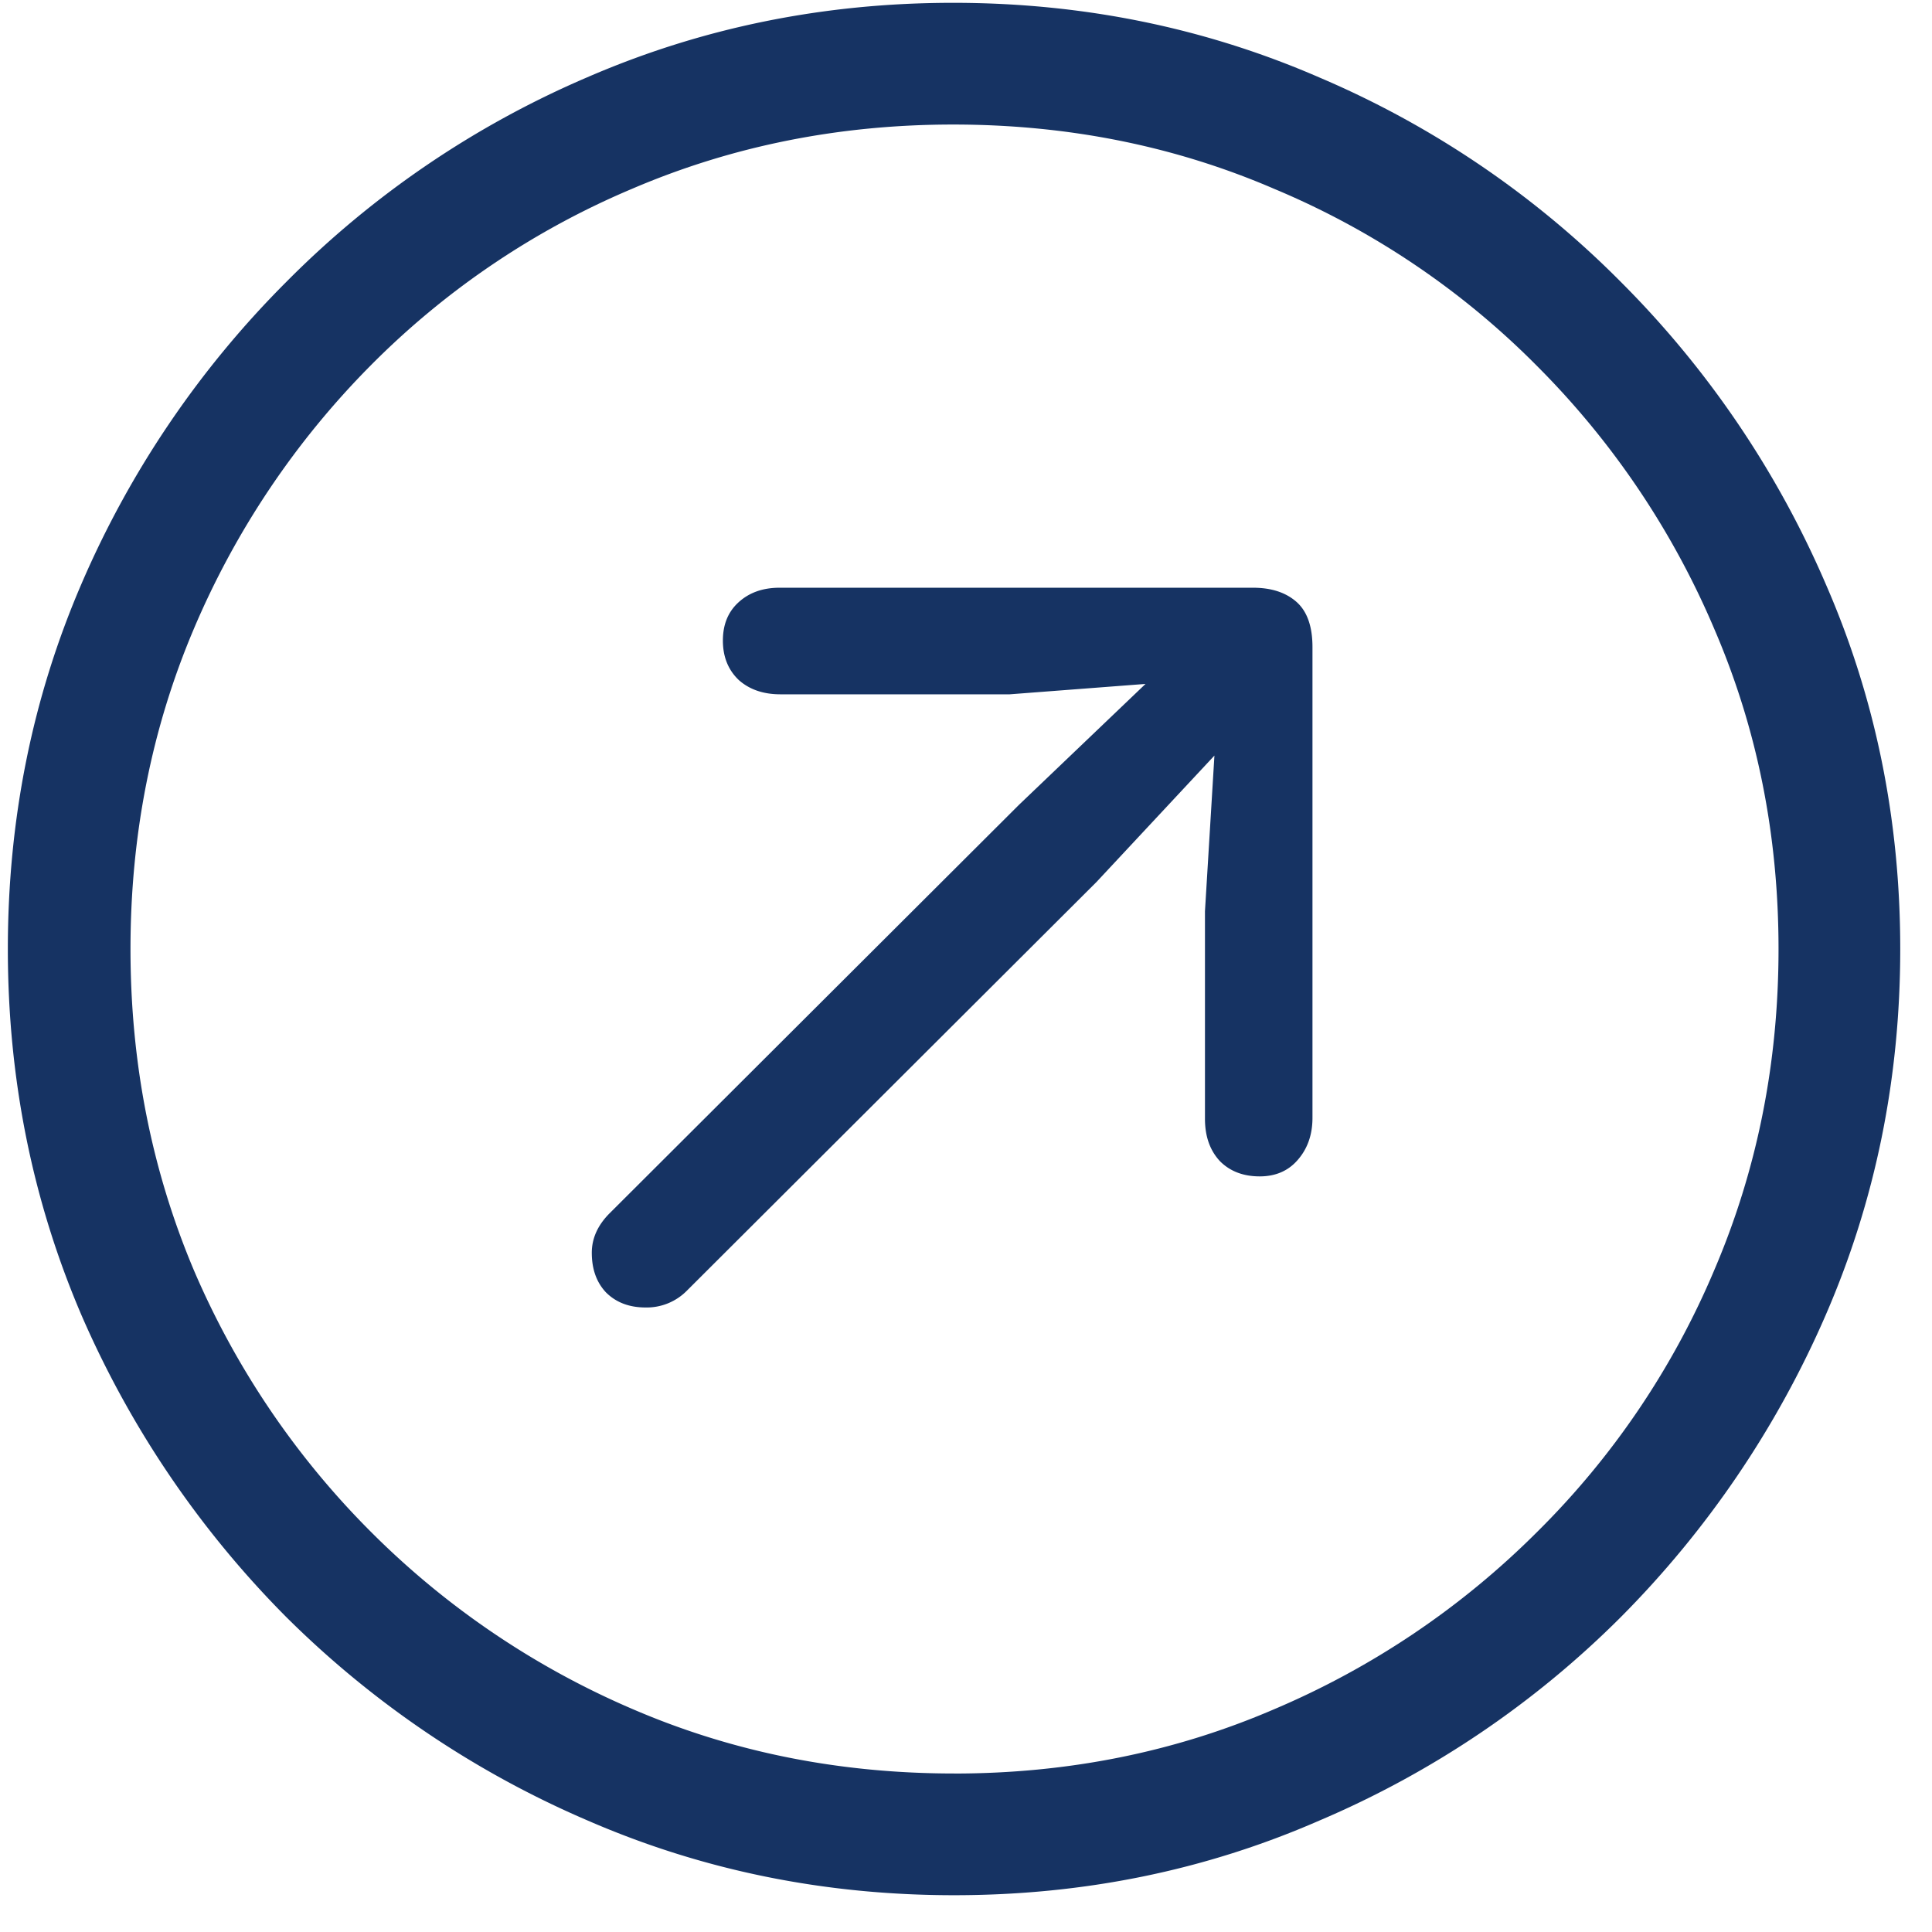 <svg xmlns="http://www.w3.org/2000/svg" width="48" height="48" ><path fill="#163363" d="M23.703 47.086c-3.219 0-6.25-.617-9.094-1.852a24.069 24.069 0 0 1-7.5-5.062 24.408 24.408 0 0 1-5.086-7.5C.805 29.828.195 26.797.195 23.578c0-3.219.61-6.242 1.828-9.07a24.041 24.041 0 0 1 5.086-7.5 23.594 23.594 0 0 1 7.477-5.086C17.43.688 20.46.07 23.68.07c3.218 0 6.25.617 9.093 1.852a23.52 23.52 0 0 1 7.5 5.086 24.041 24.041 0 0 1 5.086 7.5c1.235 2.828 1.852 5.851 1.852 9.07 0 3.219-.617 6.25-1.852 9.094a24.408 24.408 0 0 1-5.086 7.5 23.712 23.712 0 0 1-7.5 5.062c-2.828 1.235-5.851 1.852-9.07 1.852Zm0-3.023c2.828 0 5.477-.532 7.945-1.594a20.623 20.623 0 0 0 6.54-4.407 20.187 20.187 0 0 0 4.406-6.515c1.062-2.485 1.593-5.14 1.593-7.969 0-2.828-.53-5.476-1.593-7.945a20.624 20.624 0 0 0-4.407-6.54 20.118 20.118 0 0 0-6.539-4.405c-2.468-1.063-5.125-1.594-7.968-1.594-2.828 0-5.485.531-7.97 1.594a20.186 20.186 0 0 0-6.515 4.406 20.818 20.818 0 0 0-4.383 6.539c-1.046 2.469-1.57 5.117-1.57 7.945 0 2.828.524 5.485 1.57 7.969a20.696 20.696 0 0 0 4.407 6.515 20.697 20.697 0 0 0 6.515 4.407c2.47 1.062 5.125 1.593 7.97 1.593Zm7.594-14.836c-.406 0-.735-.125-.985-.375-.25-.266-.375-.618-.375-1.055V22.64l.235-3.868-2.93 3.141L17.07 32.062a1.402 1.402 0 0 1-1.03.422c-.407 0-.735-.125-.985-.375-.235-.25-.352-.578-.352-.984 0-.36.149-.688.445-.984L25.32 19.992l3.14-3-3.374.258H19.39c-.422 0-.766-.117-1.032-.352-.265-.25-.398-.578-.398-.984 0-.39.125-.703.375-.937.266-.25.61-.375 1.031-.375h11.766c.453 0 .812.117 1.078.351.266.235.398.61.398 1.125v11.695c0 .422-.125.774-.375 1.055-.234.266-.547.399-.937.399Z"/></svg>
